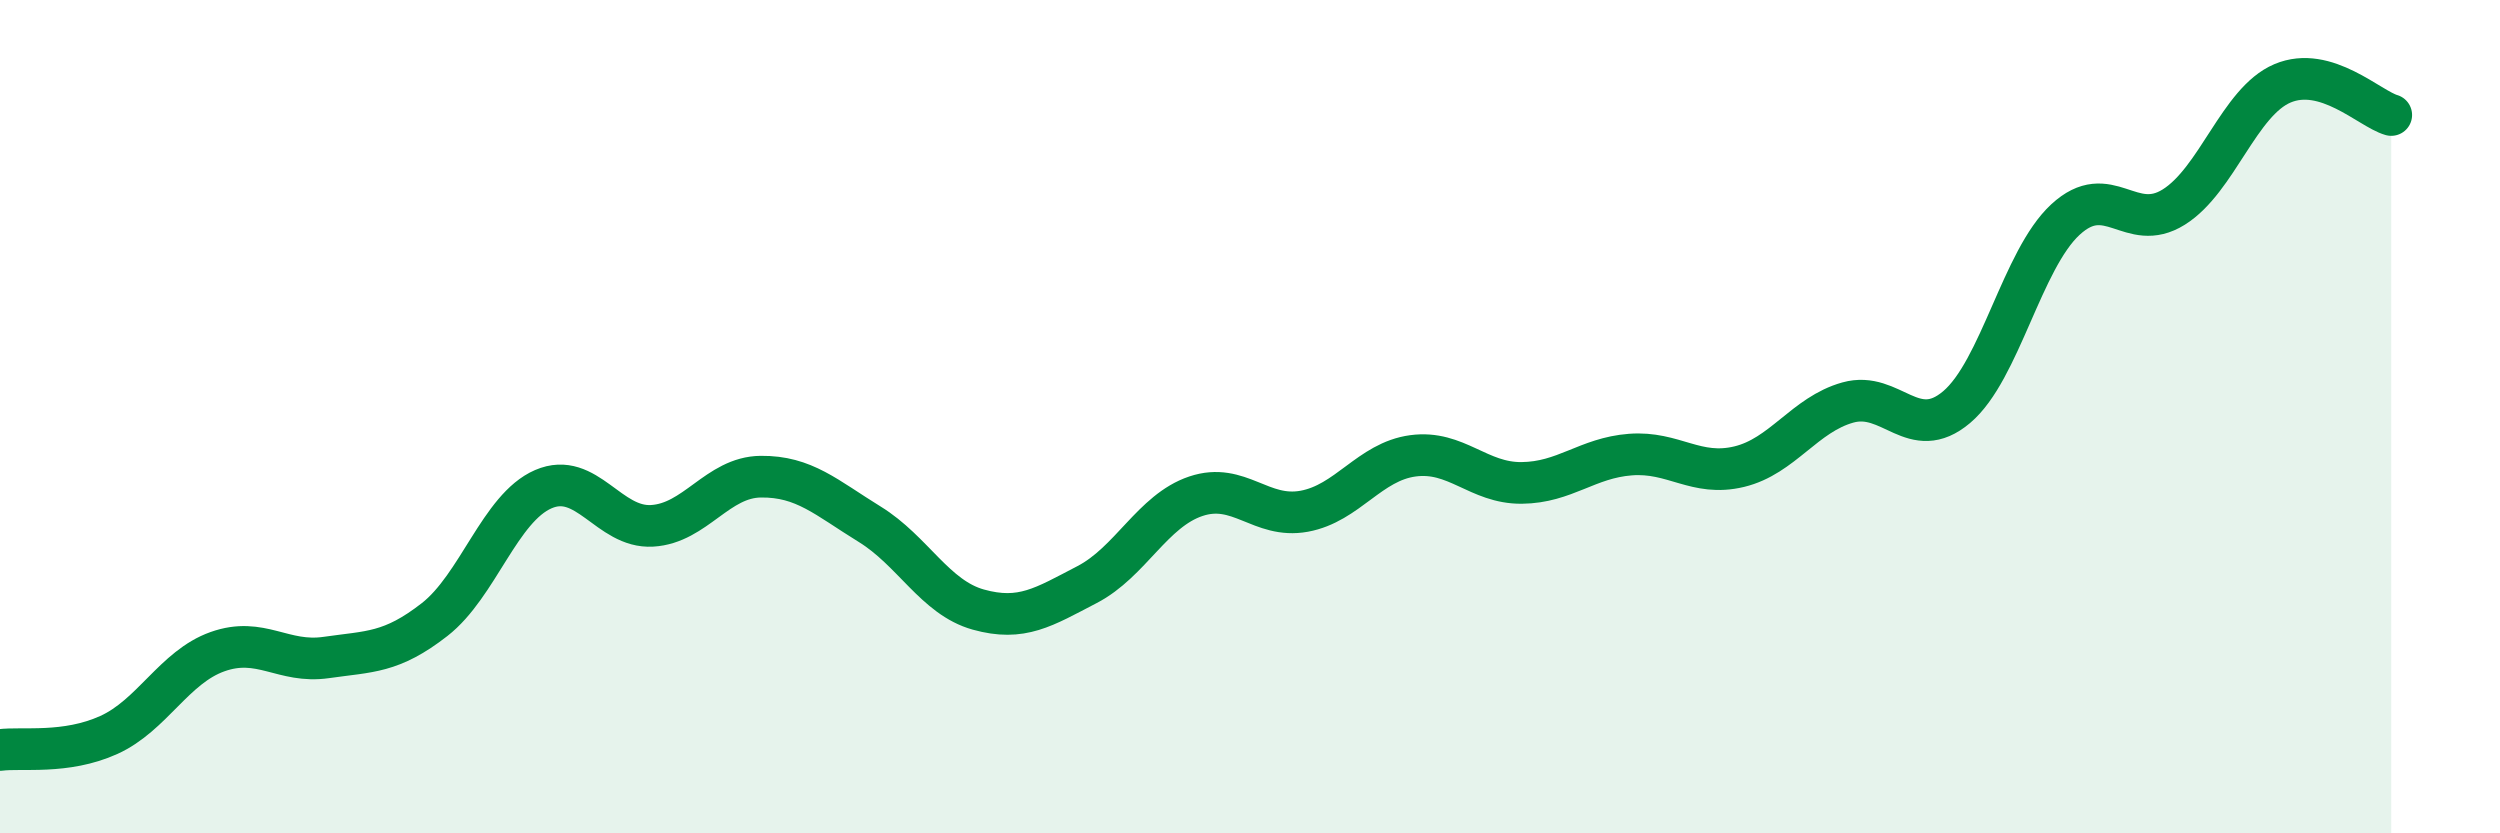 
    <svg width="60" height="20" viewBox="0 0 60 20" xmlns="http://www.w3.org/2000/svg">
      <path
        d="M 0,18 C 0.52,17.93 1.57,18.11 2.61,17.64 C 3.65,17.17 4.18,16.01 5.22,15.64 C 6.26,15.27 6.79,15.93 7.83,15.78 C 8.87,15.63 9.39,15.68 10.43,14.87 C 11.47,14.06 12,12.19 13.04,11.74 C 14.08,11.29 14.61,12.68 15.65,12.62 C 16.69,12.56 17.22,11.45 18.26,11.44 C 19.3,11.43 19.83,11.94 20.87,12.58 C 21.91,13.22 22.44,14.34 23.48,14.63 C 24.52,14.92 25.05,14.57 26.09,14.03 C 27.13,13.49 27.66,12.26 28.7,11.91 C 29.74,11.56 30.26,12.46 31.3,12.27 C 32.34,12.08 32.87,11.08 33.91,10.94 C 34.95,10.8 35.48,11.6 36.52,11.59 C 37.56,11.58 38.09,10.99 39.13,10.91 C 40.17,10.83 40.7,11.45 41.74,11.2 C 42.78,10.95 43.31,9.95 44.35,9.66 C 45.39,9.37 45.92,10.65 46.96,9.77 C 48,8.89 48.53,6.23 49.57,5.27 C 50.61,4.31 51.13,5.62 52.17,4.97 C 53.21,4.32 53.74,2.44 54.78,2 C 55.82,1.56 56.87,2.61 57.39,2.76L57.39 20L0 20Z"
        fill="#008740"
        opacity="0.1"
        stroke-linecap="round"
        stroke-linejoin="round"
      />
      <path
        d="M 0,18 C 0.52,17.93 1.57,18.11 2.61,17.64 C 3.65,17.17 4.18,16.01 5.22,15.64 C 6.26,15.27 6.79,15.93 7.83,15.78 C 8.87,15.63 9.39,15.68 10.43,14.87 C 11.47,14.06 12,12.19 13.04,11.74 C 14.08,11.29 14.61,12.68 15.65,12.62 C 16.69,12.56 17.22,11.45 18.26,11.44 C 19.3,11.43 19.83,11.94 20.87,12.58 C 21.91,13.22 22.44,14.34 23.48,14.63 C 24.52,14.92 25.05,14.57 26.09,14.03 C 27.13,13.49 27.66,12.26 28.7,11.91 C 29.74,11.56 30.26,12.46 31.3,12.27 C 32.34,12.08 32.87,11.08 33.91,10.94 C 34.95,10.8 35.48,11.6 36.52,11.59 C 37.56,11.58 38.09,10.99 39.13,10.91 C 40.17,10.83 40.7,11.45 41.74,11.2 C 42.78,10.95 43.31,9.95 44.35,9.66 C 45.39,9.37 45.92,10.65 46.96,9.77 C 48,8.89 48.53,6.23 49.57,5.27 C 50.61,4.31 51.13,5.62 52.17,4.97 C 53.21,4.32 53.74,2.44 54.78,2 C 55.82,1.56 56.87,2.61 57.39,2.76"
        stroke="#008740"
        stroke-width="1"
        fill="none"
        stroke-linecap="round"
        stroke-linejoin="round"
      />
    </svg>
  